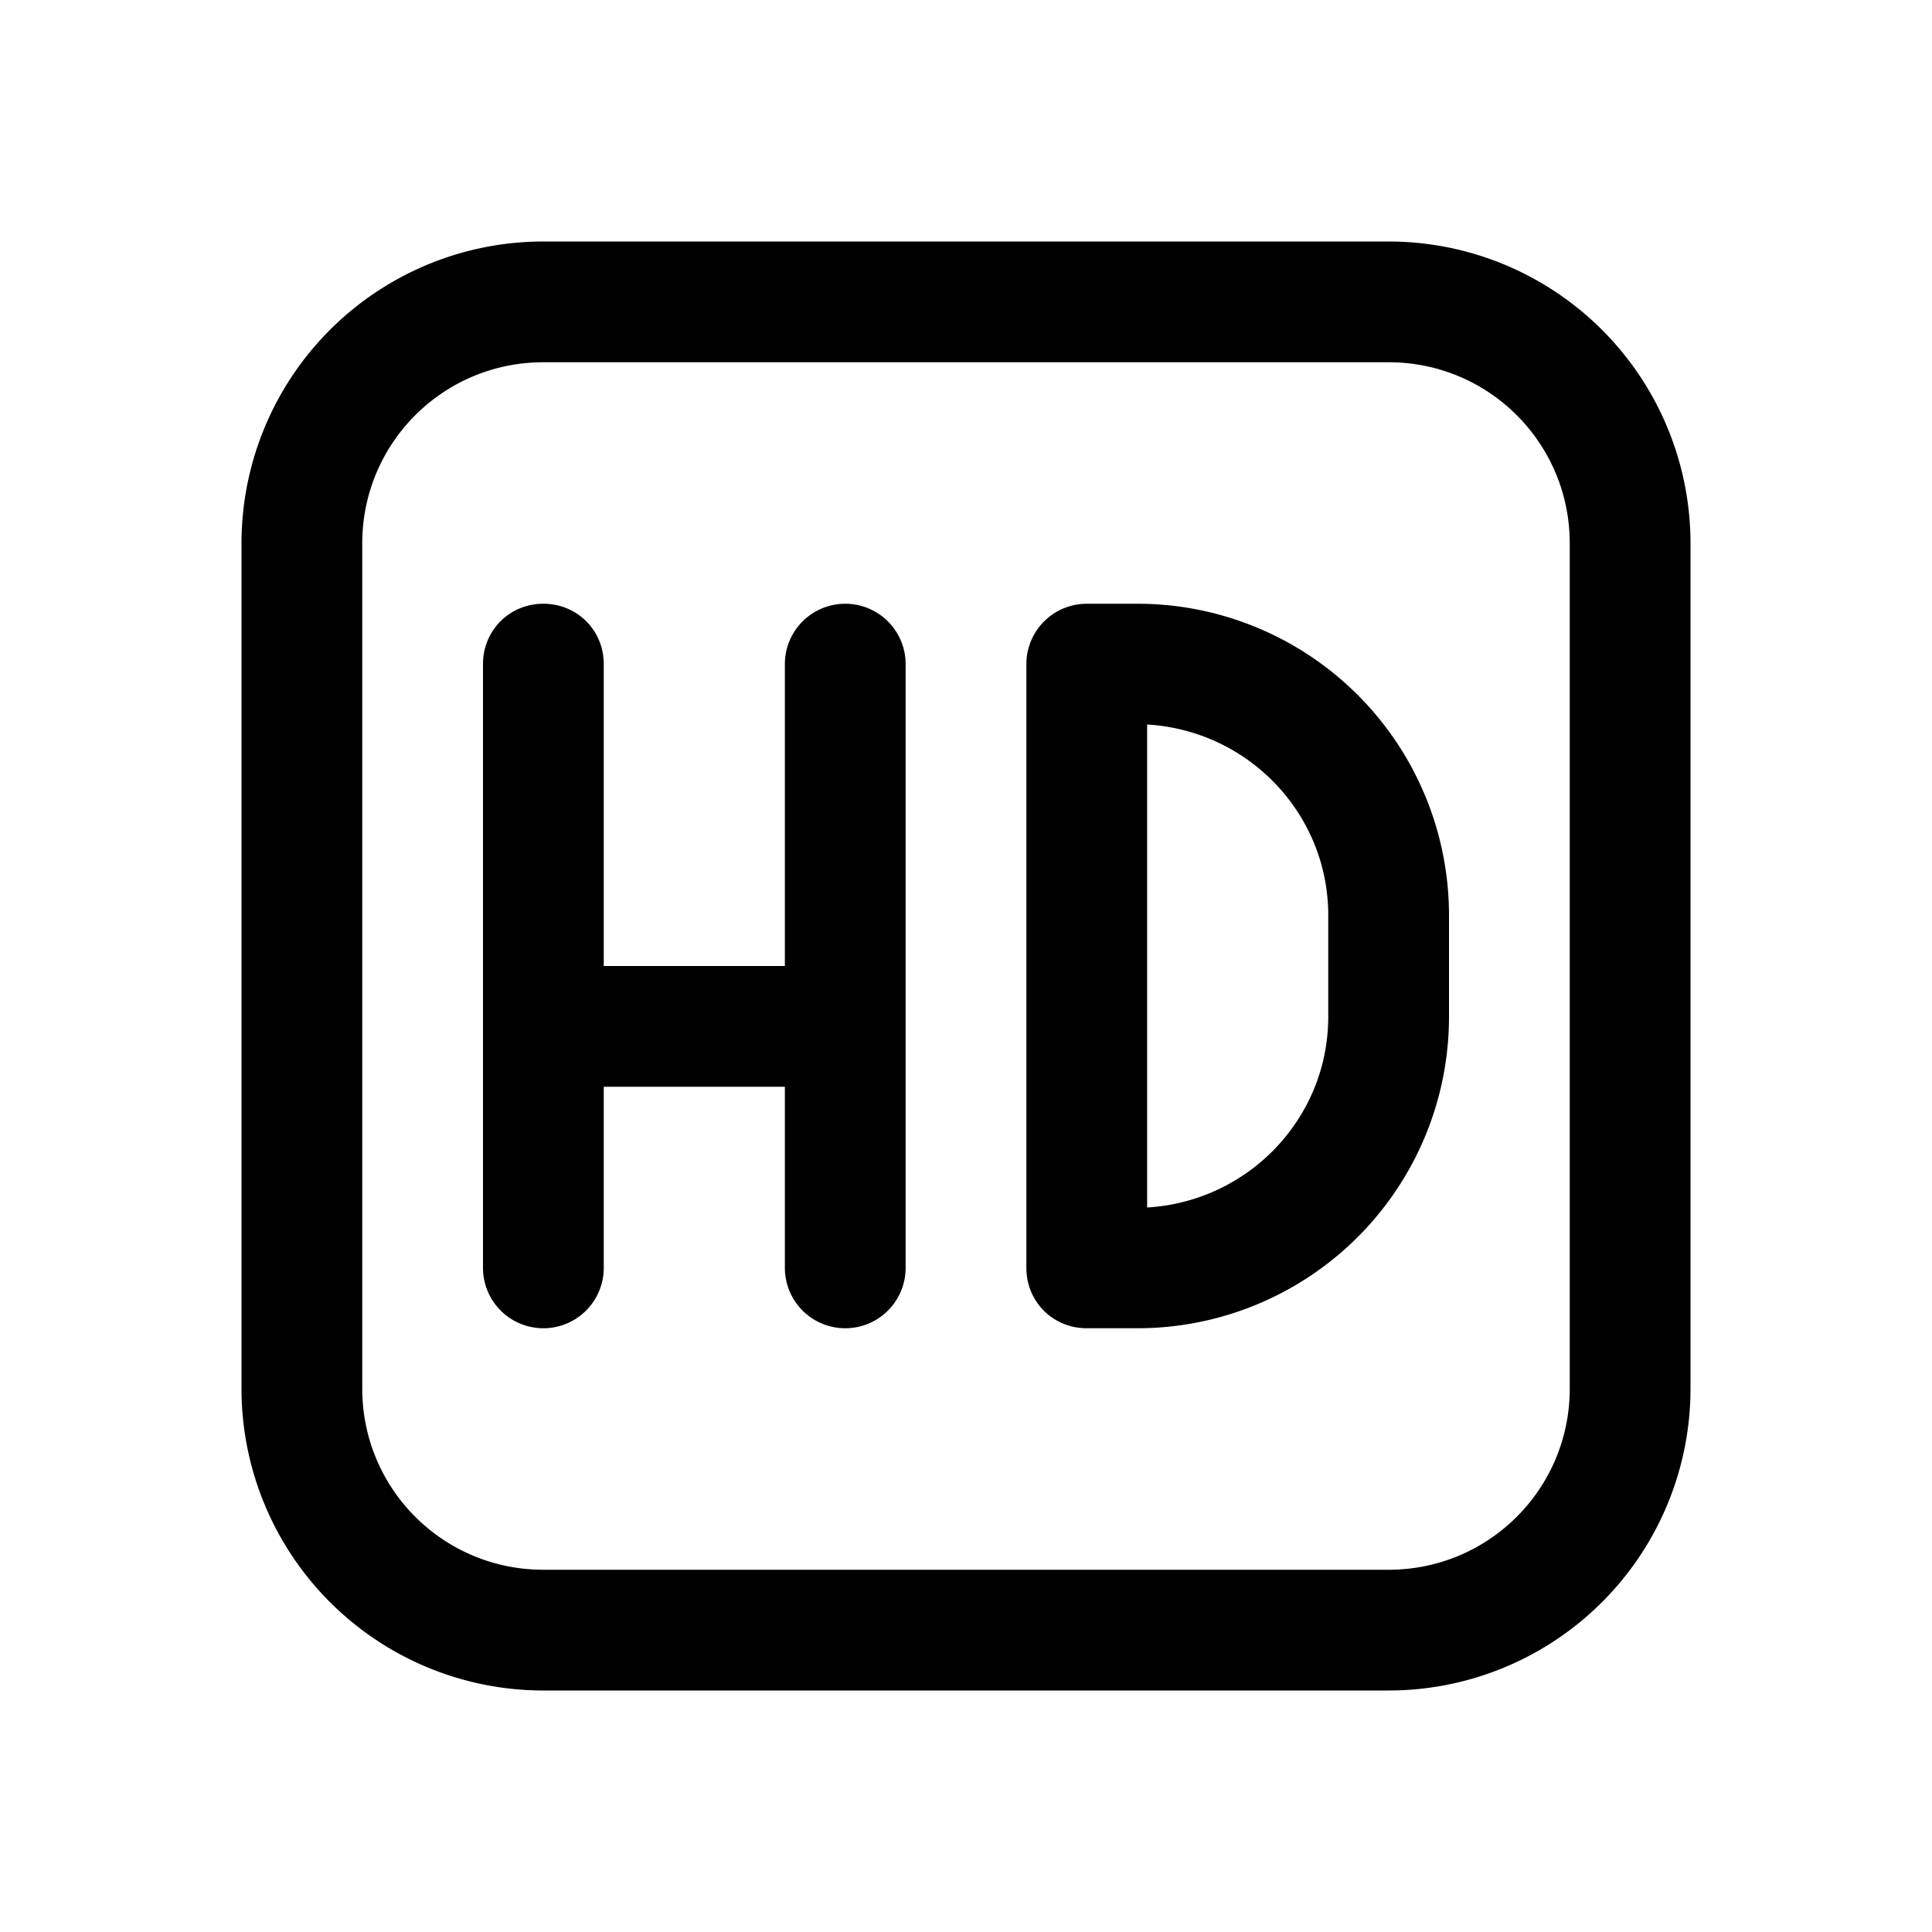 <svg width="16" height="16" viewBox="0 0 16 16" xmlns="http://www.w3.org/2000/svg"><path d="M4.5 5c.28 0 .5.22.5.5V8h1.5V5.5a.5.5 0 0 1 1 0v5a.5.5 0 0 1-1 0V9H5v1.5a.5.5 0 0 1-1 0v-5c0-.28.22-.5.5-.5ZM9 5a.5.5 0 0 0-.5.5v5c0 .28.22.5.5.5h.42A2.58 2.58 0 0 0 12 8.42v-.84A2.58 2.58 0 0 0 9.42 5H9Zm2 3.42c0 .84-.66 1.53-1.5 1.58V6c.84.05 1.5.74 1.5 1.58v.84ZM2 4.5A2.5 2.5 0 0 1 4.5 2h7A2.5 2.5 0 0 1 14 4.5v7a2.5 2.5 0 0 1-2.5 2.5h-7A2.5 2.5 0 0 1 2 11.5v-7ZM4.5 3C3.67 3 3 3.67 3 4.5v7c0 .83.67 1.5 1.5 1.5h7c.83 0 1.5-.67 1.5-1.5v-7c0-.83-.67-1.5-1.5-1.5h-7Z"/></svg>